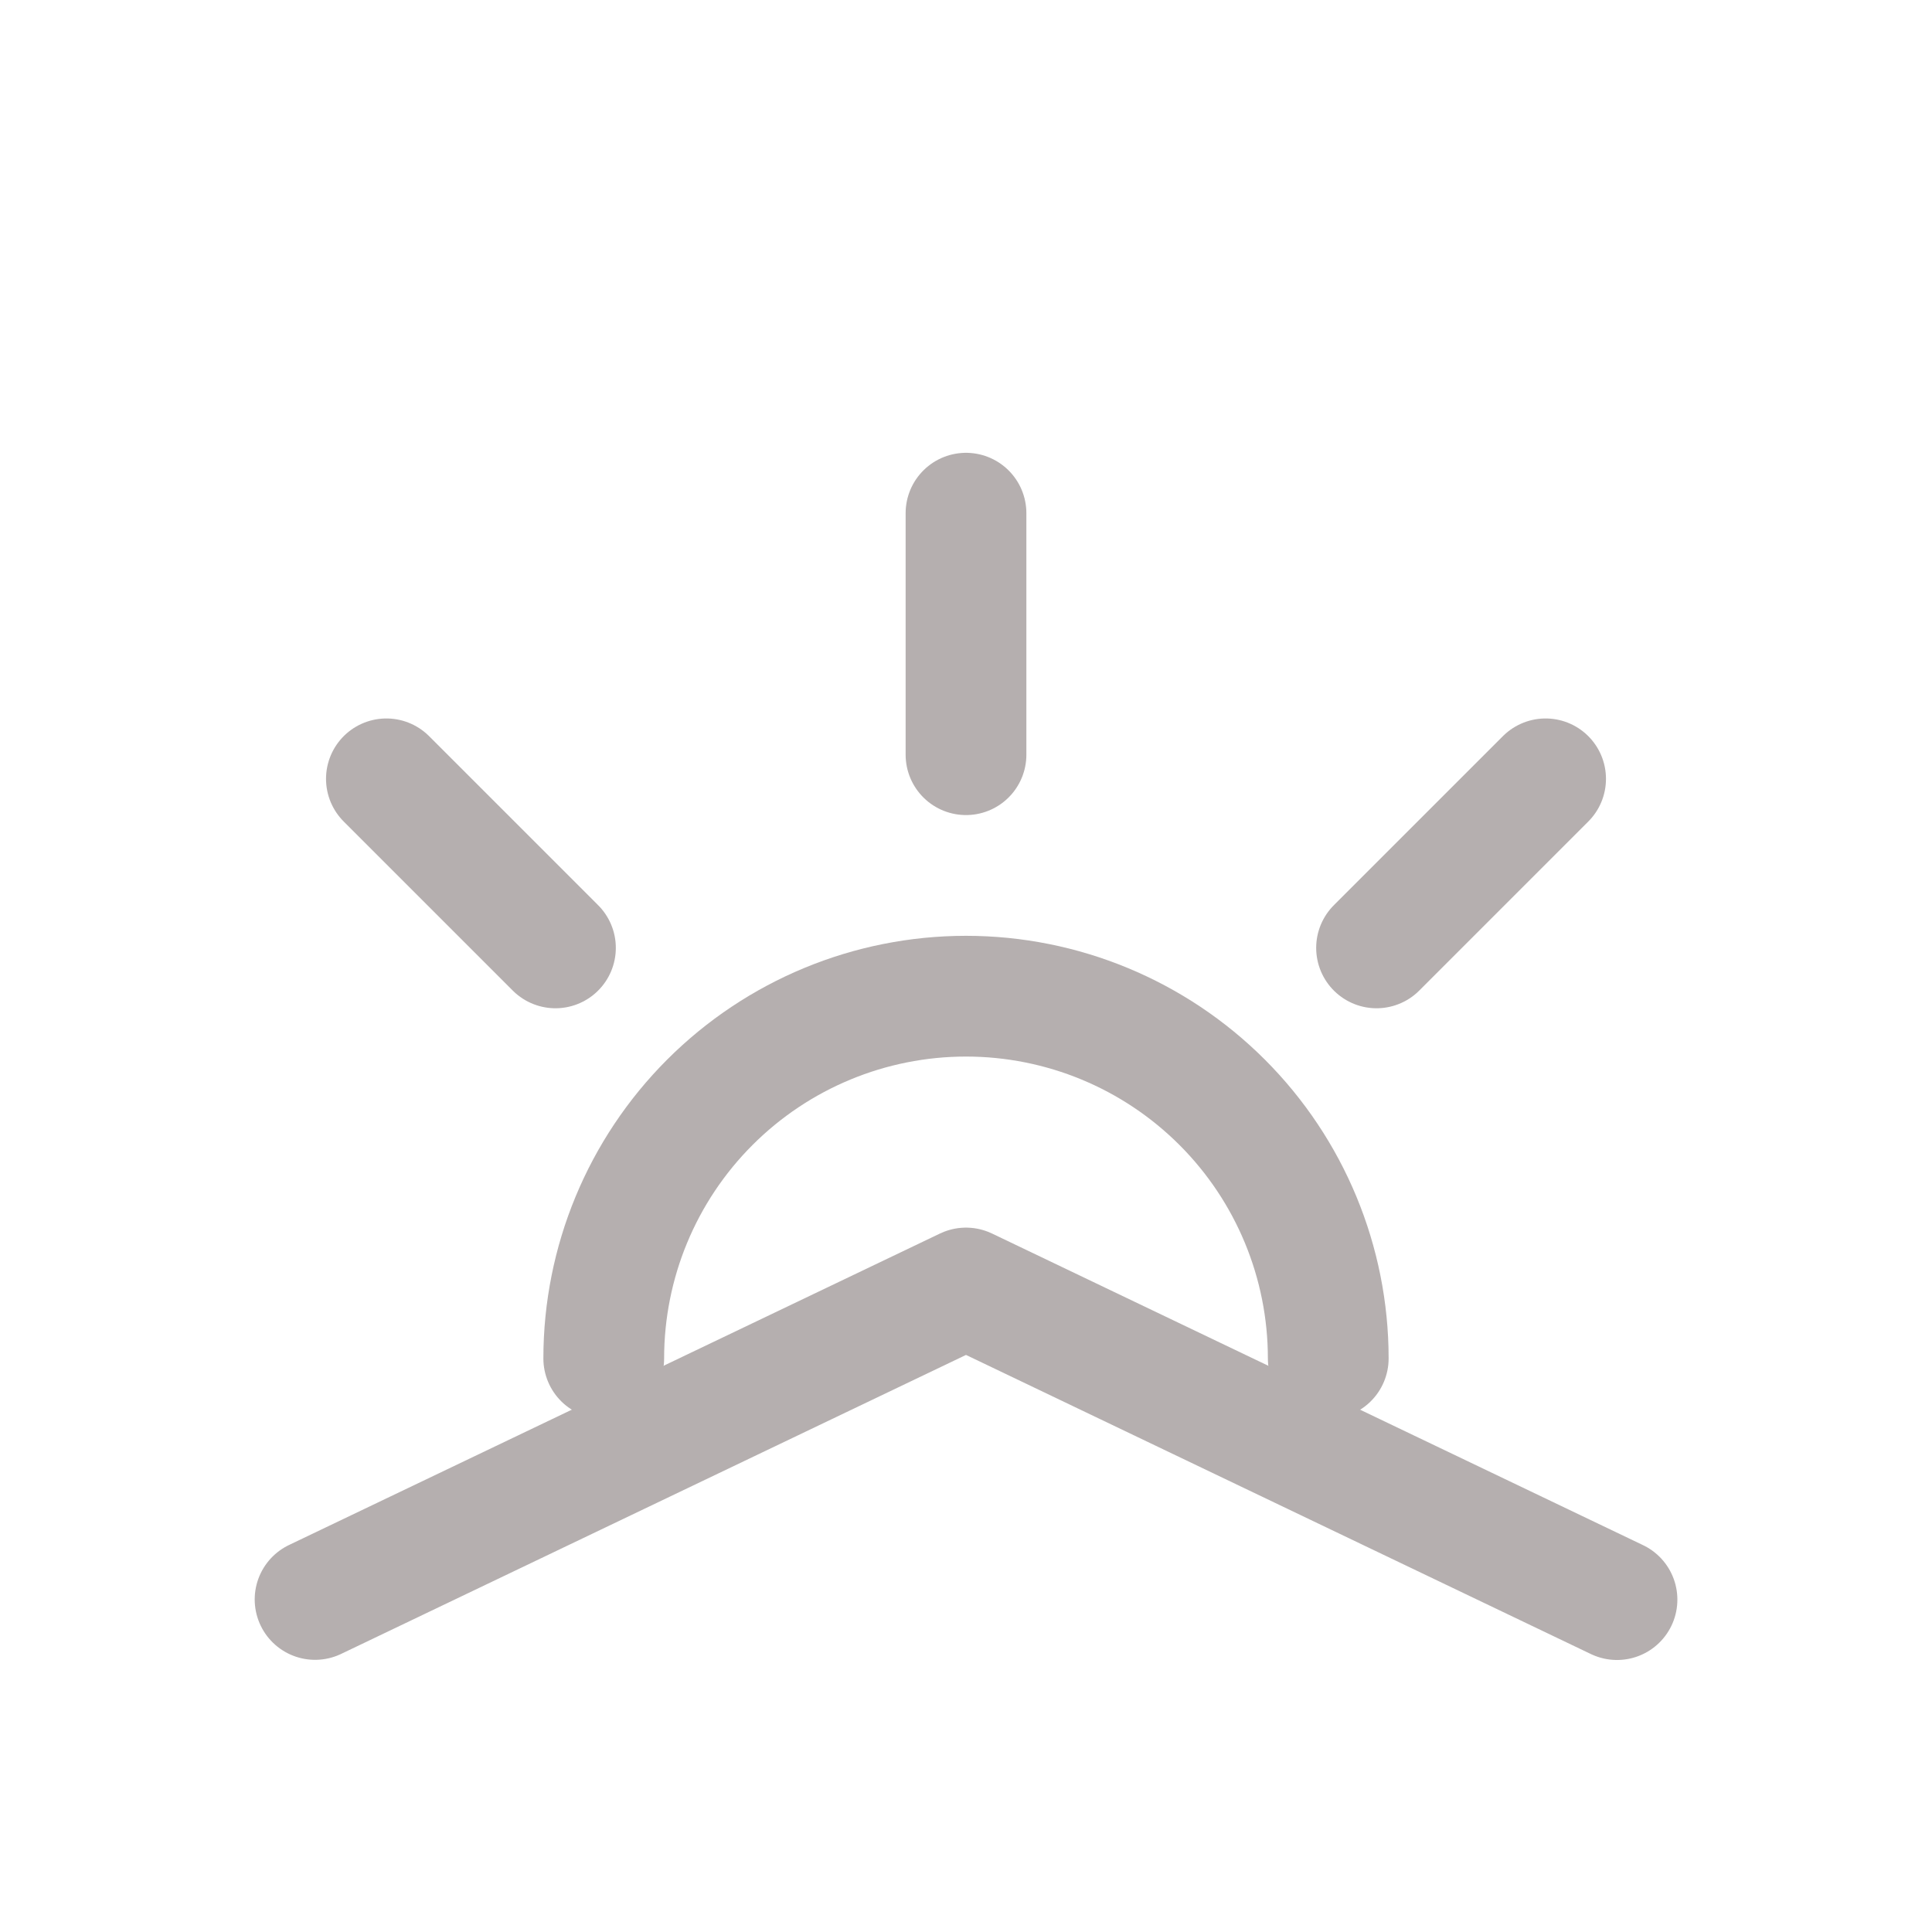 <svg width="24" height="24" viewBox="0 0 24 24" fill="none" xmlns="http://www.w3.org/2000/svg">
<g opacity="0.5">
<path d="M7.5 16.875C7.5 15.681 7.974 14.537 8.818 13.693C9.662 12.849 10.806 12.375 12 12.375C13.194 12.375 14.338 12.849 15.182 13.693C16.026 14.537 16.5 15.681 16.5 16.875M12 6.375V9.375" stroke="#6B6060" stroke-width="1.5" stroke-miterlimit="10" stroke-linecap="round" stroke-linejoin="round"/>
<path d="M3.914 19.869L12 16L20.087 19.871" stroke="#6B6060" stroke-width="1.5" stroke-miterlimit="10" stroke-linecap="round" stroke-linejoin="round"/>
<path d="M4.8 9.675L6.9 11.775M19.2 9.675L17.1 11.775" stroke="#6B6060" stroke-width="1.5" stroke-miterlimit="10" stroke-linecap="round" stroke-linejoin="round"/>
</g>
</svg>
